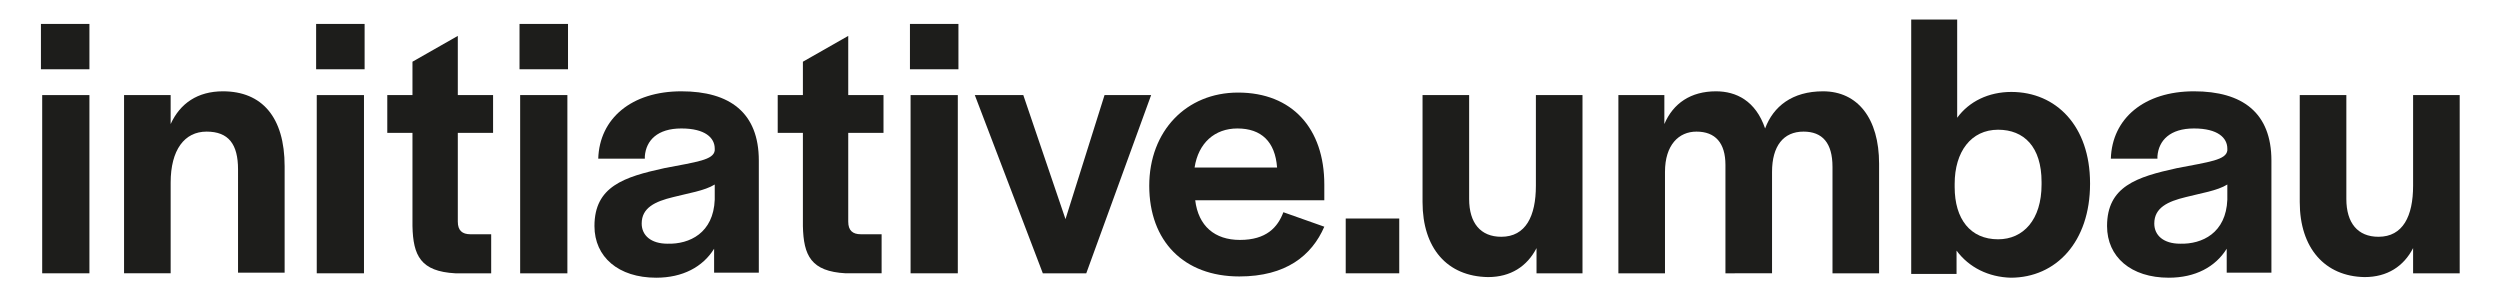 <?xml version="1.0" encoding="UTF-8"?>
<!-- Generator: $$$/GeneralStr/196=Adobe Illustrator 27.6.0, SVG Export Plug-In . SVG Version: 6.00 Build 0)  -->
<svg xmlns="http://www.w3.org/2000/svg" xmlns:xlink="http://www.w3.org/1999/xlink" version="1.1" id="Ebene_1" x="0px" y="0px" viewBox="0 0 397 48" style="enable-background:new 0 0 397 48;" xml:space="preserve">
<style type="text/css">
	.st0{fill:#1D1D1B;}
</style>
<g>
	<path class="st0" d="M6.5,3.8h7.7V11H6.5V3.8z M6.7,15.1h7.5v28.3H6.7V15.1z"></path>
	<path class="st0" d="M19.7,15.1h7.4v4.6c1.5-3.3,4.3-5.2,8.3-5.2c6.2,0,9.8,4.1,9.8,11.9v16.9h-7.4V26.9c0-4-1.5-6-5-6   c-3.5,0-5.7,2.9-5.7,8.1v14.4h-7.4V15.1z"></path>
	<path class="st0" d="M50.2,3.8h7.7V11h-7.7V3.8z M50.3,15.1h7.5v28.3h-7.5V15.1z"></path>
	<path class="st0" d="M65.5,35.9V21.1h-4v-6h4V9.8l7.2-4.1v9.4h5.6v6h-5.6v14.1c0,1.4,0.7,2,2,2H78v6.2h-5.7   C66.8,43.1,65.6,40.6,65.5,35.9z"></path>
	<path class="st0" d="M82.5,3.8h7.7V11h-7.7V3.8z M82.6,15.1h7.5v28.3h-7.5V15.1z"></path>
	<path class="st0" d="M94.4,35.9c0-6.3,4.7-7.8,11.1-9.2c5.2-1,7.8-1.3,8-2.8v-0.3c0-1.7-1.5-3.2-5.3-3.2s-5.6,1.9-5.8,4.4v0.4H95   c0.2-6.4,5.3-10.7,13.2-10.7c7.7,0,12.3,3.4,12.3,11v17.8h-7.1v-3.8c-1.8,2.9-5,4.6-9.2,4.6C98.2,44.1,94.4,40.8,94.4,35.9z    M113.5,31.7v-2.4c-1.6,1-4.3,1.4-6.6,2c-2.9,0.7-5,1.7-5,4.2c0,1.9,1.5,3.2,4.1,3.2C109.5,38.8,113.3,37,113.5,31.7z"></path>
	<path class="st0" d="M127.5,35.9V21.1h-4v-6h4V9.8l7.2-4.1v9.4h5.6v6h-5.6v14.1c0,1.4,0.7,2,2,2h3.3v6.2h-5.7   C128.8,43.1,127.6,40.6,127.5,35.9z"></path>
	<path class="st0" d="M144.5,3.8h7.7V11h-7.7V3.8z M144.6,15.1h7.5v28.3h-7.5V15.1z"></path>
	<path class="st0" d="M154.8,15.1h7.7l6.7,19.7l6.2-19.7h7.4l-10.3,28.3h-6.9L154.8,15.1z"></path>
	<path class="st0" d="M182.5,29.5c0-8.7,5.9-14.8,14.1-14.8c8.6,0,13.7,5.7,13.7,14.6v2.5h-20.5c0.5,4.1,3.1,6.3,7.1,6.3   c4.2,0,6-2,6.9-4.4l6.5,2.3c-2,4.6-6.1,7.9-13.5,7.9C188,43.9,182.5,38.3,182.5,29.5z M202.8,26.6c-0.3-4.1-2.5-6.2-6.3-6.2   c-3.6,0-6.2,2.3-6.8,6.2H202.8z"></path>
	<path class="st0" d="M213.7,34.7h8.5v8.7h-8.5V34.7z"></path>
	<path class="st0" d="M225.9,32.1V15.1h7.4v16.5c0,3.8,1.8,6,5.1,6c3.9,0,5.5-3.3,5.5-8.1V15.1h7.4v28.3H244v-4   c-1.5,2.9-4.1,4.6-7.7,4.6C229.8,43.9,225.9,39.4,225.9,32.1z"></path>
	<path class="st0" d="M256.9,15.1h7.4v4.6c1.4-3.3,4.2-5.2,8.2-5.2c3.2,0,6.3,1.5,7.8,5.9c1.3-3.5,4.3-5.9,9.2-5.9   c5.5,0,8.9,4.3,8.9,11.5v17.4H291V26.5c0-3.8-1.6-5.6-4.6-5.6c-3.2,0-5,2.3-5,6.4v16.1H274V26.2c0-3.5-1.6-5.3-4.6-5.3   c-2.8,0-5,2.1-5,6.4v16.1h-7.4V15.1z"></path>
	<path class="st0" d="M310.7,39.8v3.7h-7.2V3.1h7.3v15.6c1.9-2.6,5-4.1,8.6-4.1c7.1,0,12.5,5.4,12.5,14.5v0.1   c0,9.2-5.4,14.9-12.6,14.9C315.8,44,312.7,42.5,310.7,39.8z M324.2,29.3v-0.4c0-5.6-2.8-8.3-6.9-8.3c-4.3,0-6.9,3.5-6.9,8.6v0.5   c0,5.1,2.5,8.3,6.9,8.3C321.3,38,324.2,34.9,324.2,29.3z"></path>
	<path class="st0" d="M334.6,35.9c0-6.3,4.7-7.8,11.1-9.2c5.2-1,7.8-1.3,8-2.8v-0.3c0-1.7-1.5-3.2-5.3-3.2c-3.8,0-5.6,1.9-5.8,4.4   v0.4h-7.4c0.2-6.4,5.3-10.7,13.2-10.7c7.7,0,12.3,3.4,12.3,11v17.8h-7.1v-3.8c-1.8,2.9-5,4.6-9.2,4.6   C338.4,44.1,334.6,40.8,334.6,35.9z M353.7,31.7v-2.4c-1.6,1-4.3,1.4-6.6,2c-2.9,0.7-5,1.7-5,4.2c0,1.9,1.5,3.2,4.1,3.2   C349.7,38.8,353.5,37,353.7,31.7z"></path>
	<path class="st0" d="M365.2,32.1V15.1h7.4v16.5c0,3.8,1.8,6,5.1,6c3.9,0,5.5-3.3,5.5-8.1V15.1h7.4v28.3h-7.4v-4   c-1.5,2.9-4.1,4.6-7.7,4.6C369.2,43.9,365.2,39.4,365.2,32.1z"></path>
</g>
</svg>
